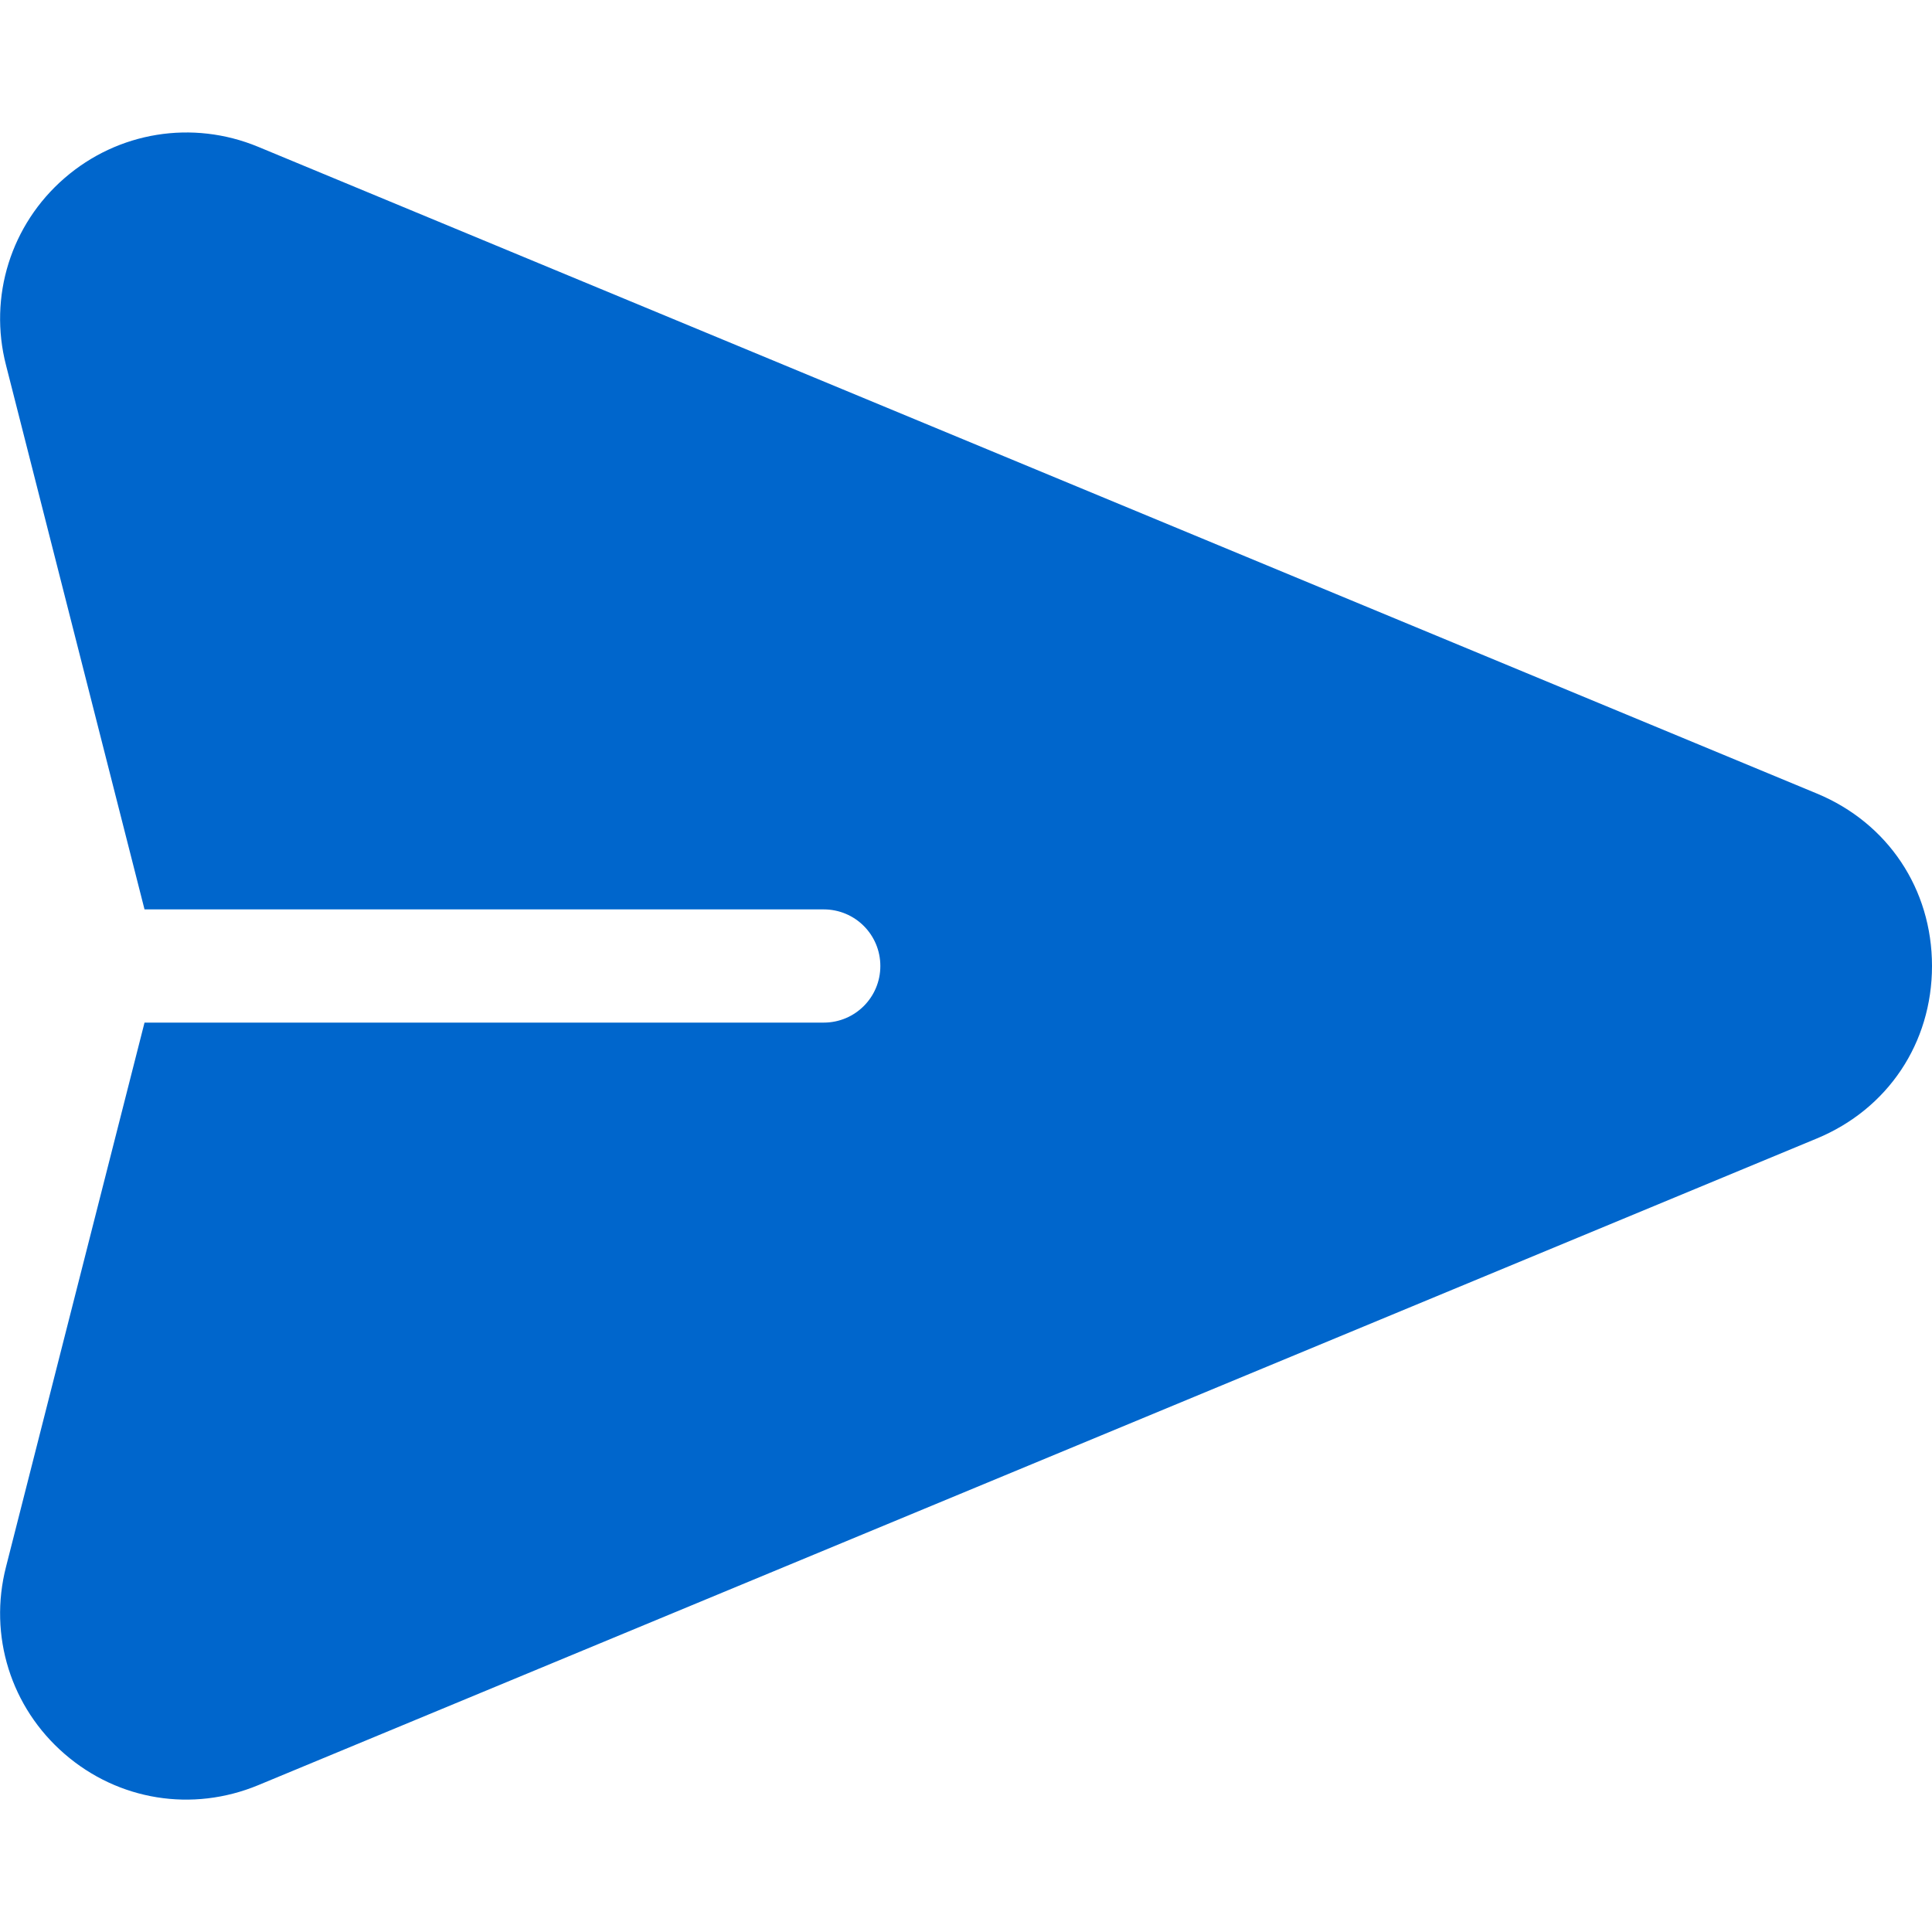 <?xml version="1.0" encoding="utf-8"?>
<!-- Generator: Adobe Illustrator 25.4.6, SVG Export Plug-In . SVG Version: 6.00 Build 0)  -->
<svg version="1.1" id="Capa_1" xmlns="http://www.w3.org/2000/svg" xmlns:xlink="http://www.w3.org/1999/xlink" x="0px" y="0px"
	 viewBox="0 0 512 512" style="enable-background:new 0 0 512 512;" xml:space="preserve">
<style type="text/css">
	.st0{fill:#0066CC;}
</style>
<g>
	<g>
		<path class="st0" d="M481.5,210.3L68.4,38.9c-17.4-7.2-37.1-4-51.3,8.3C2.9,59.5-3.1,78.6,1.6,96.8L38.3,241h180
			c8.3,0,15,6.7,15,15c0,8.3-6.7,15-15,15h-180L1.6,415.2c-4.7,18.3,1.3,37.3,15.5,49.6c14.3,12.4,33.9,15.5,51.3,8.3l413.1-171.4
			c18.8-7.8,30.5-25.3,30.5-45.7S500.3,218.1,481.5,210.3z"/>
	</g>
</g>
</svg>
